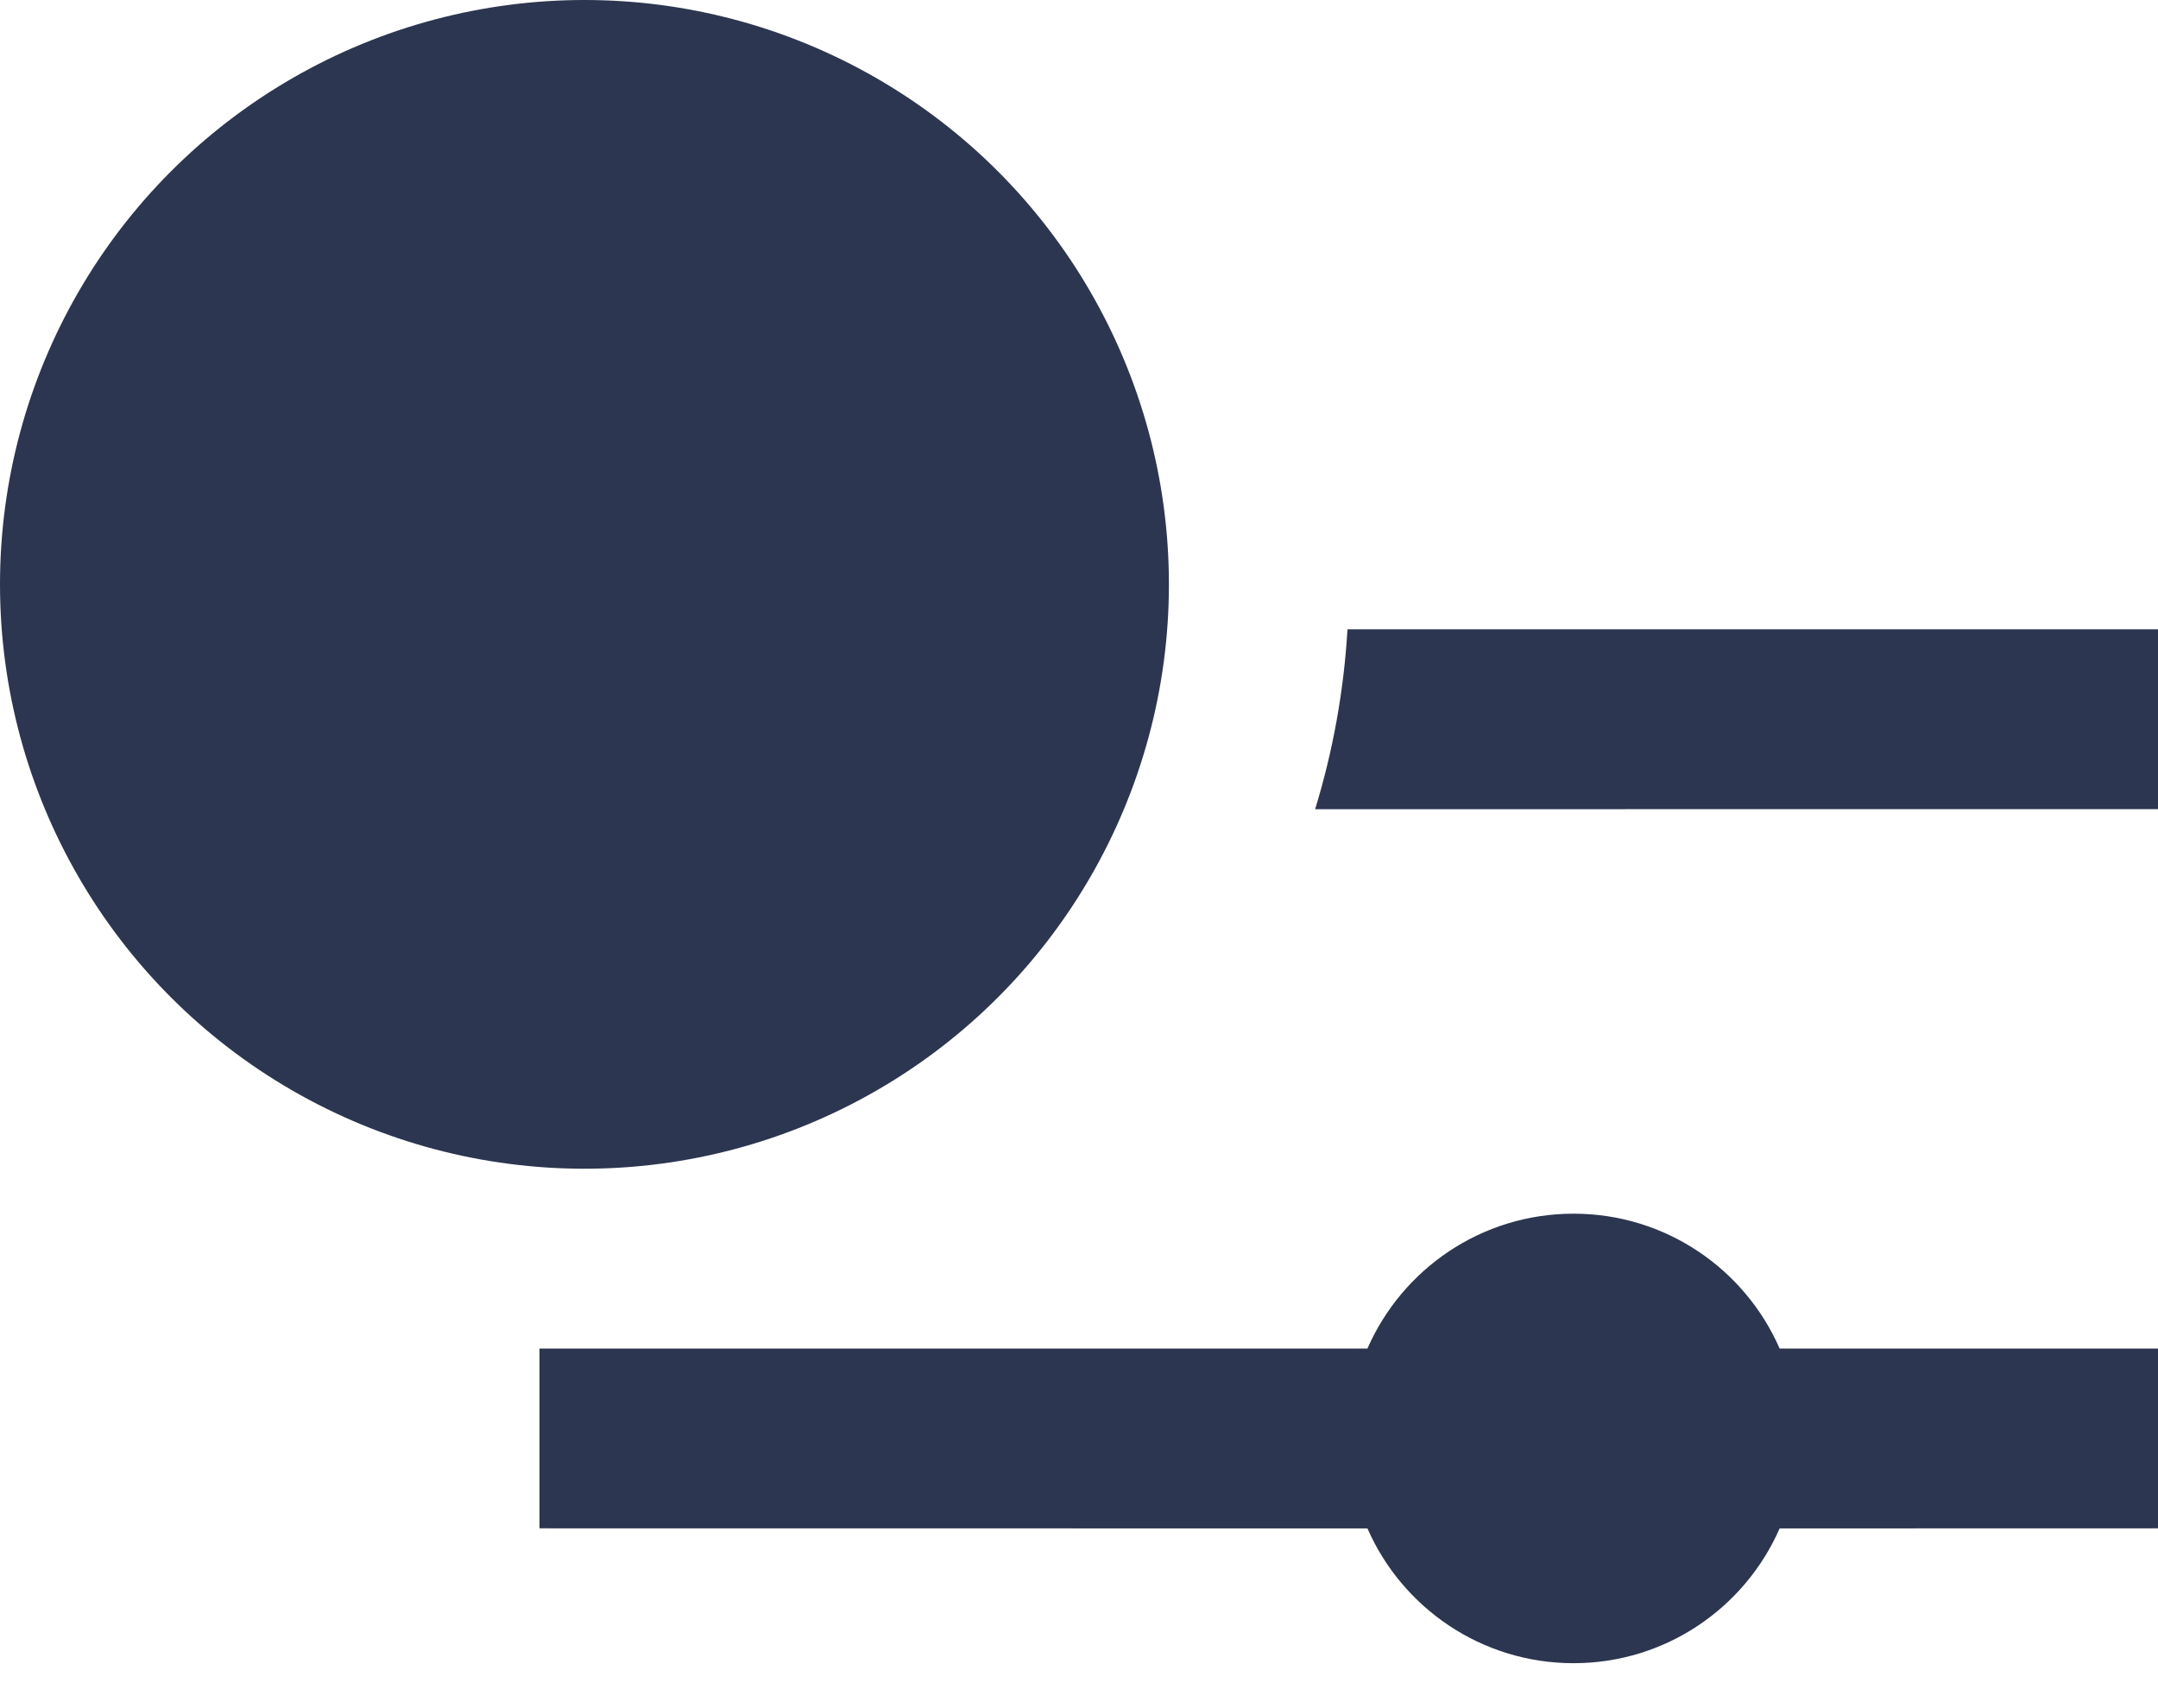 <?xml version="1.0" encoding="UTF-8"?>
<svg width="24px" height="19px" viewBox="0 0 24 19" version="1.1" xmlns="http://www.w3.org/2000/svg" xmlns:xlink="http://www.w3.org/1999/xlink">
    <title>Group</title>
    <g id="Symbols" stroke="none" stroke-width="1" fill="none" fill-rule="evenodd">
        <g id="Icon/Filter/Badge-NoNumber" transform="translate(3, 0)" fill="#2C3650">
            <g id="Group" transform="translate(-3, 0)">
                <path d="M17.5,13.5 C18.525,13.5 19.406,14.117 19.792,15 L24,15 L24,17 L19.792,17.001 C19.406,17.883 18.525,18.5 17.5,18.5 C16.475,18.5 15.594,17.883 15.208,17.001 L6,17 L6,15 L15.208,15 C15.594,14.117 16.475,13.5 17.5,13.5 Z M24,7 L24,9 L14.626,9.001 C14.822,8.363 14.945,7.693 14.986,7 L24,7 Z" id="Filter-Icon"></path>
                <g id="Group-4">
                    <circle id="Badge" cx="6.5" cy="6.5" r="6.5"></circle>
                </g>
            </g>
        </g>
    </g>
</svg>